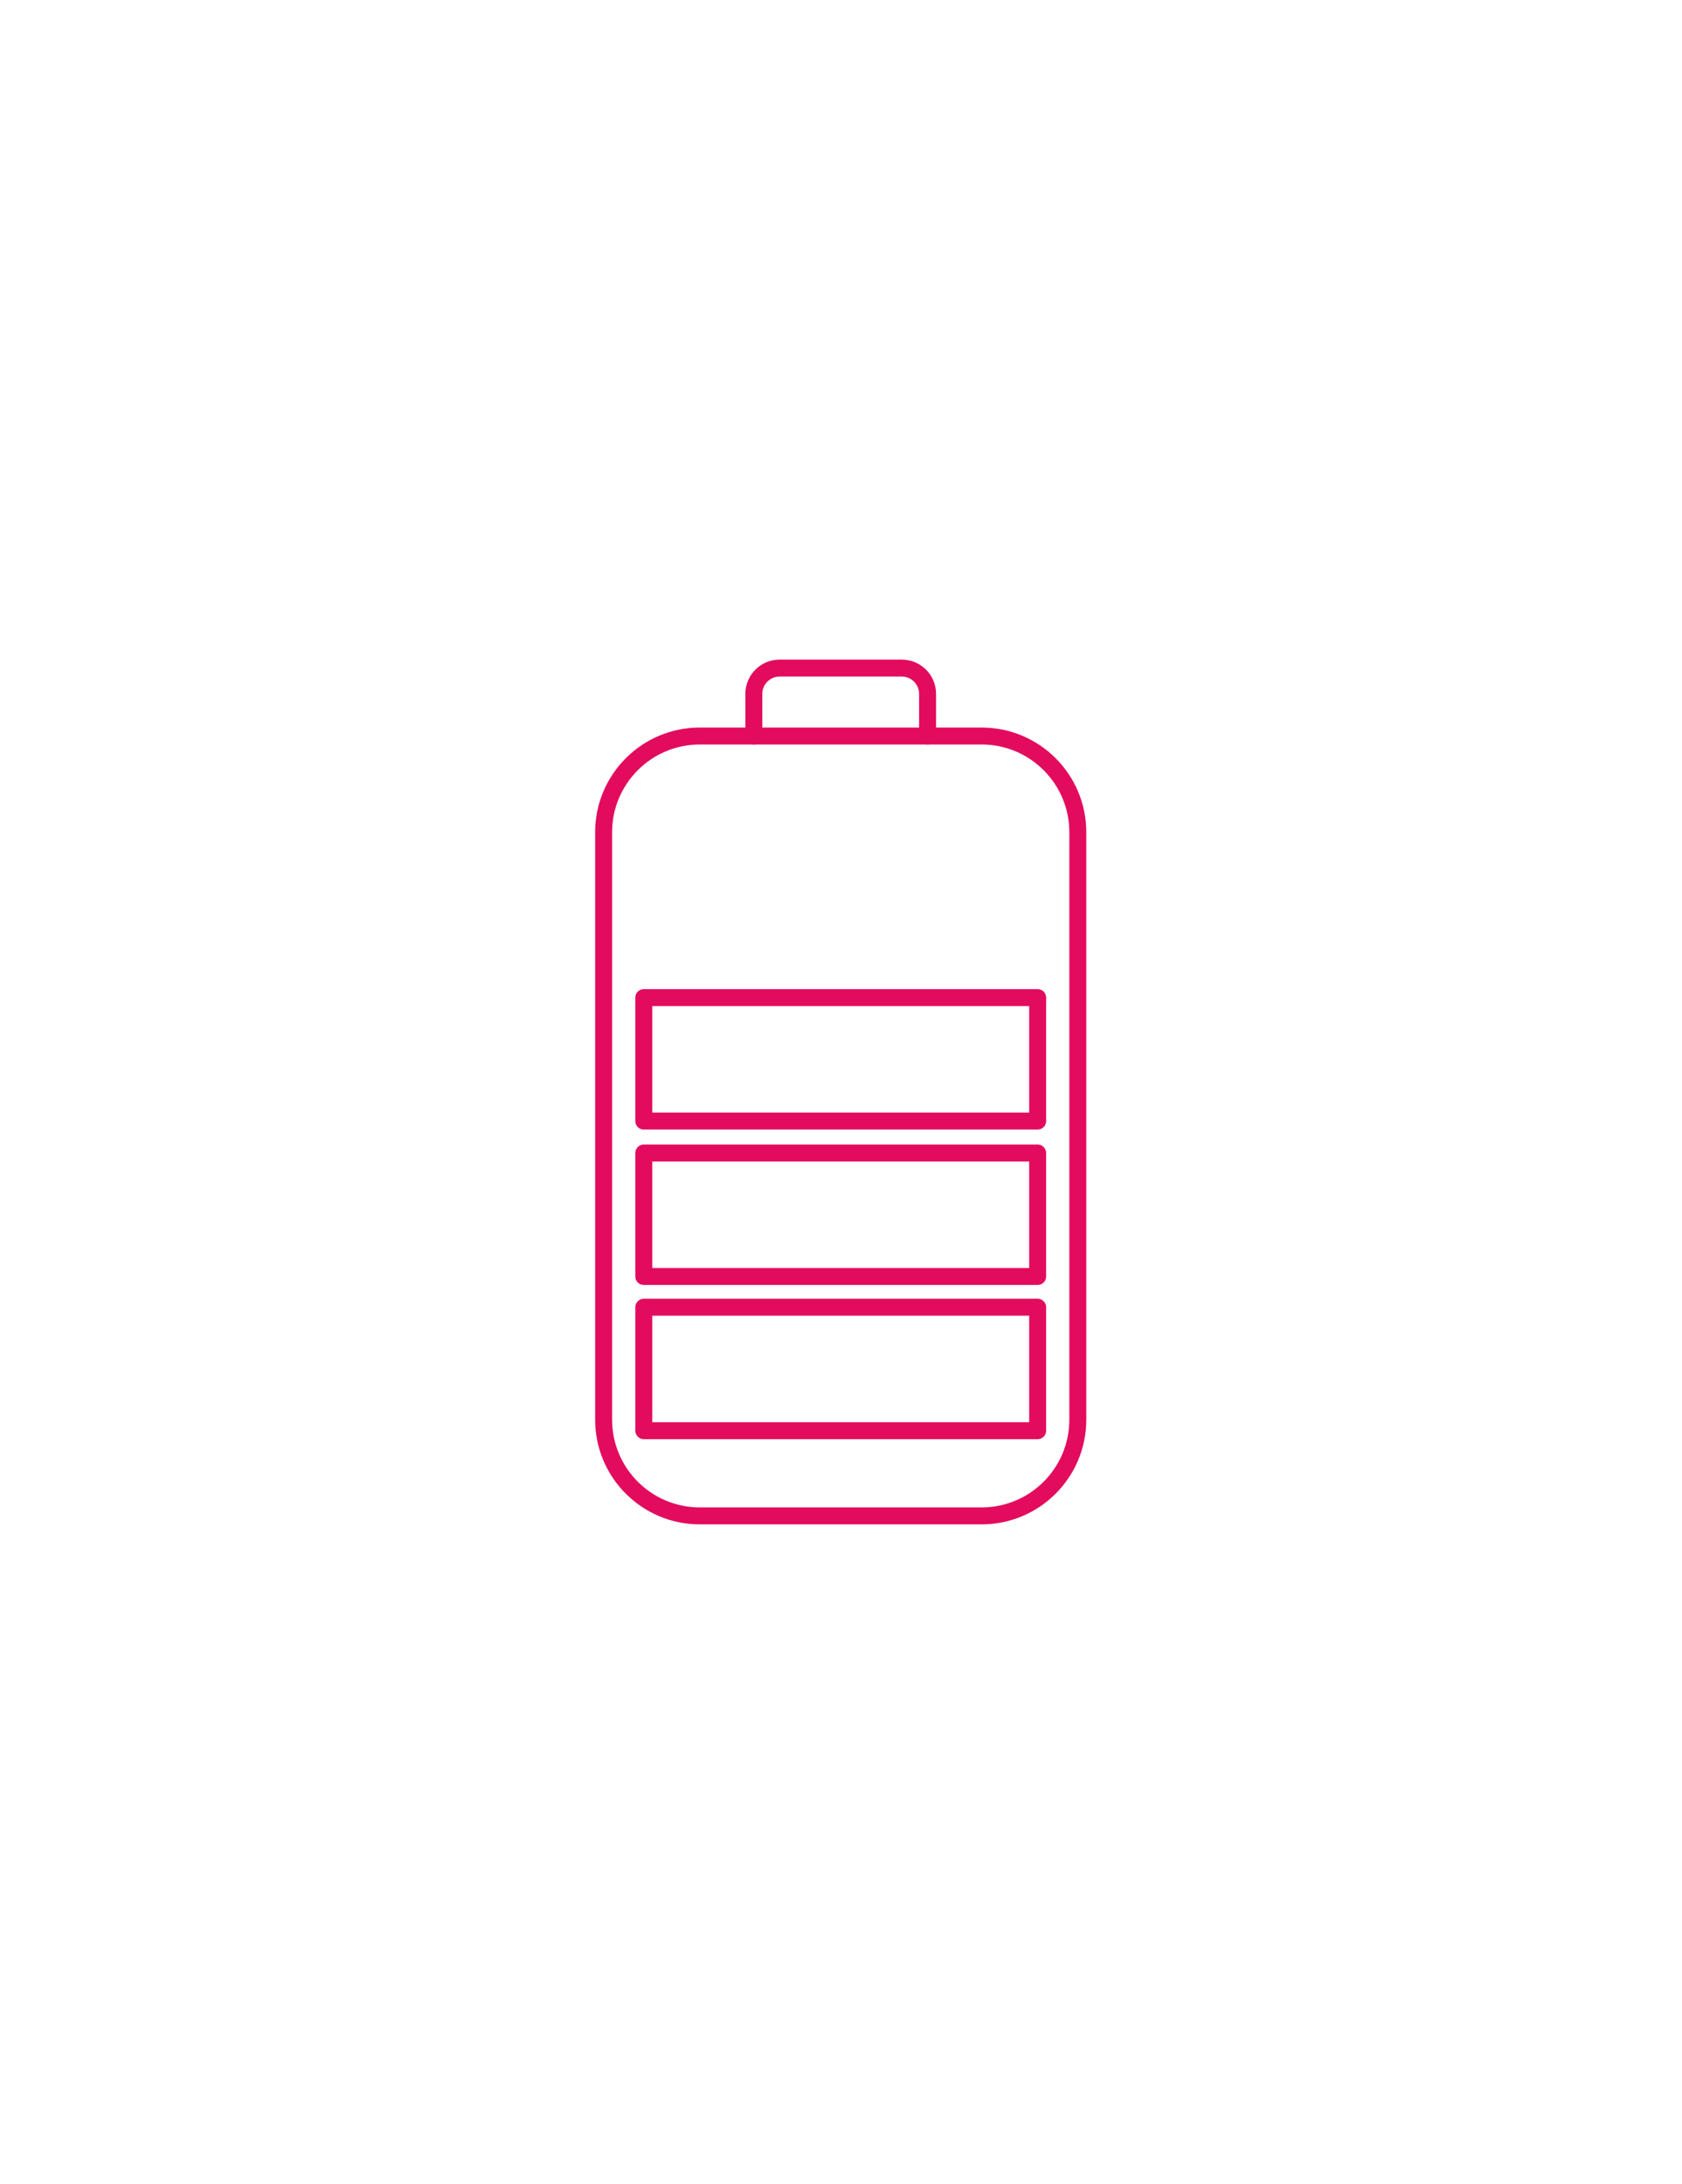<svg xmlns="http://www.w3.org/2000/svg" width="496" height="644" viewBox="0 0 496 644" fill="none"><path d="M289.456 217.032H206.376C190.704 217.032 178 229.736 178 245.408V418.624C178 434.296 190.704 447 206.376 447H289.456C305.128 447 317.832 434.296 317.832 418.624V245.408C317.832 229.736 305.128 217.032 289.456 217.032Z" stroke="#E30B5D" stroke-width="5" stroke-linecap="round" stroke-linejoin="round"></path><path d="M222.297 217.025V204.613C222.297 200.404 225.7 197 229.909 197H265.918C270.127 197 273.531 200.404 273.531 204.613V217.025" stroke="#E30B5D" stroke-width="5" stroke-linecap="round" stroke-linejoin="round"></path><path d="M305.988 385.469H189.846V421.874H305.988V385.469Z" stroke="#E30B5D" stroke-width="5" stroke-linecap="round" stroke-linejoin="round"></path><path d="M305.988 340H189.846V376.405H305.988V340Z" stroke="#E30B5D" stroke-width="5" stroke-linecap="round" stroke-linejoin="round"></path><path d="M305.988 294.17H189.846V330.575H305.988V294.17Z" stroke="#E30B5D" stroke-width="5" stroke-linecap="round" stroke-linejoin="round"></path></svg>
